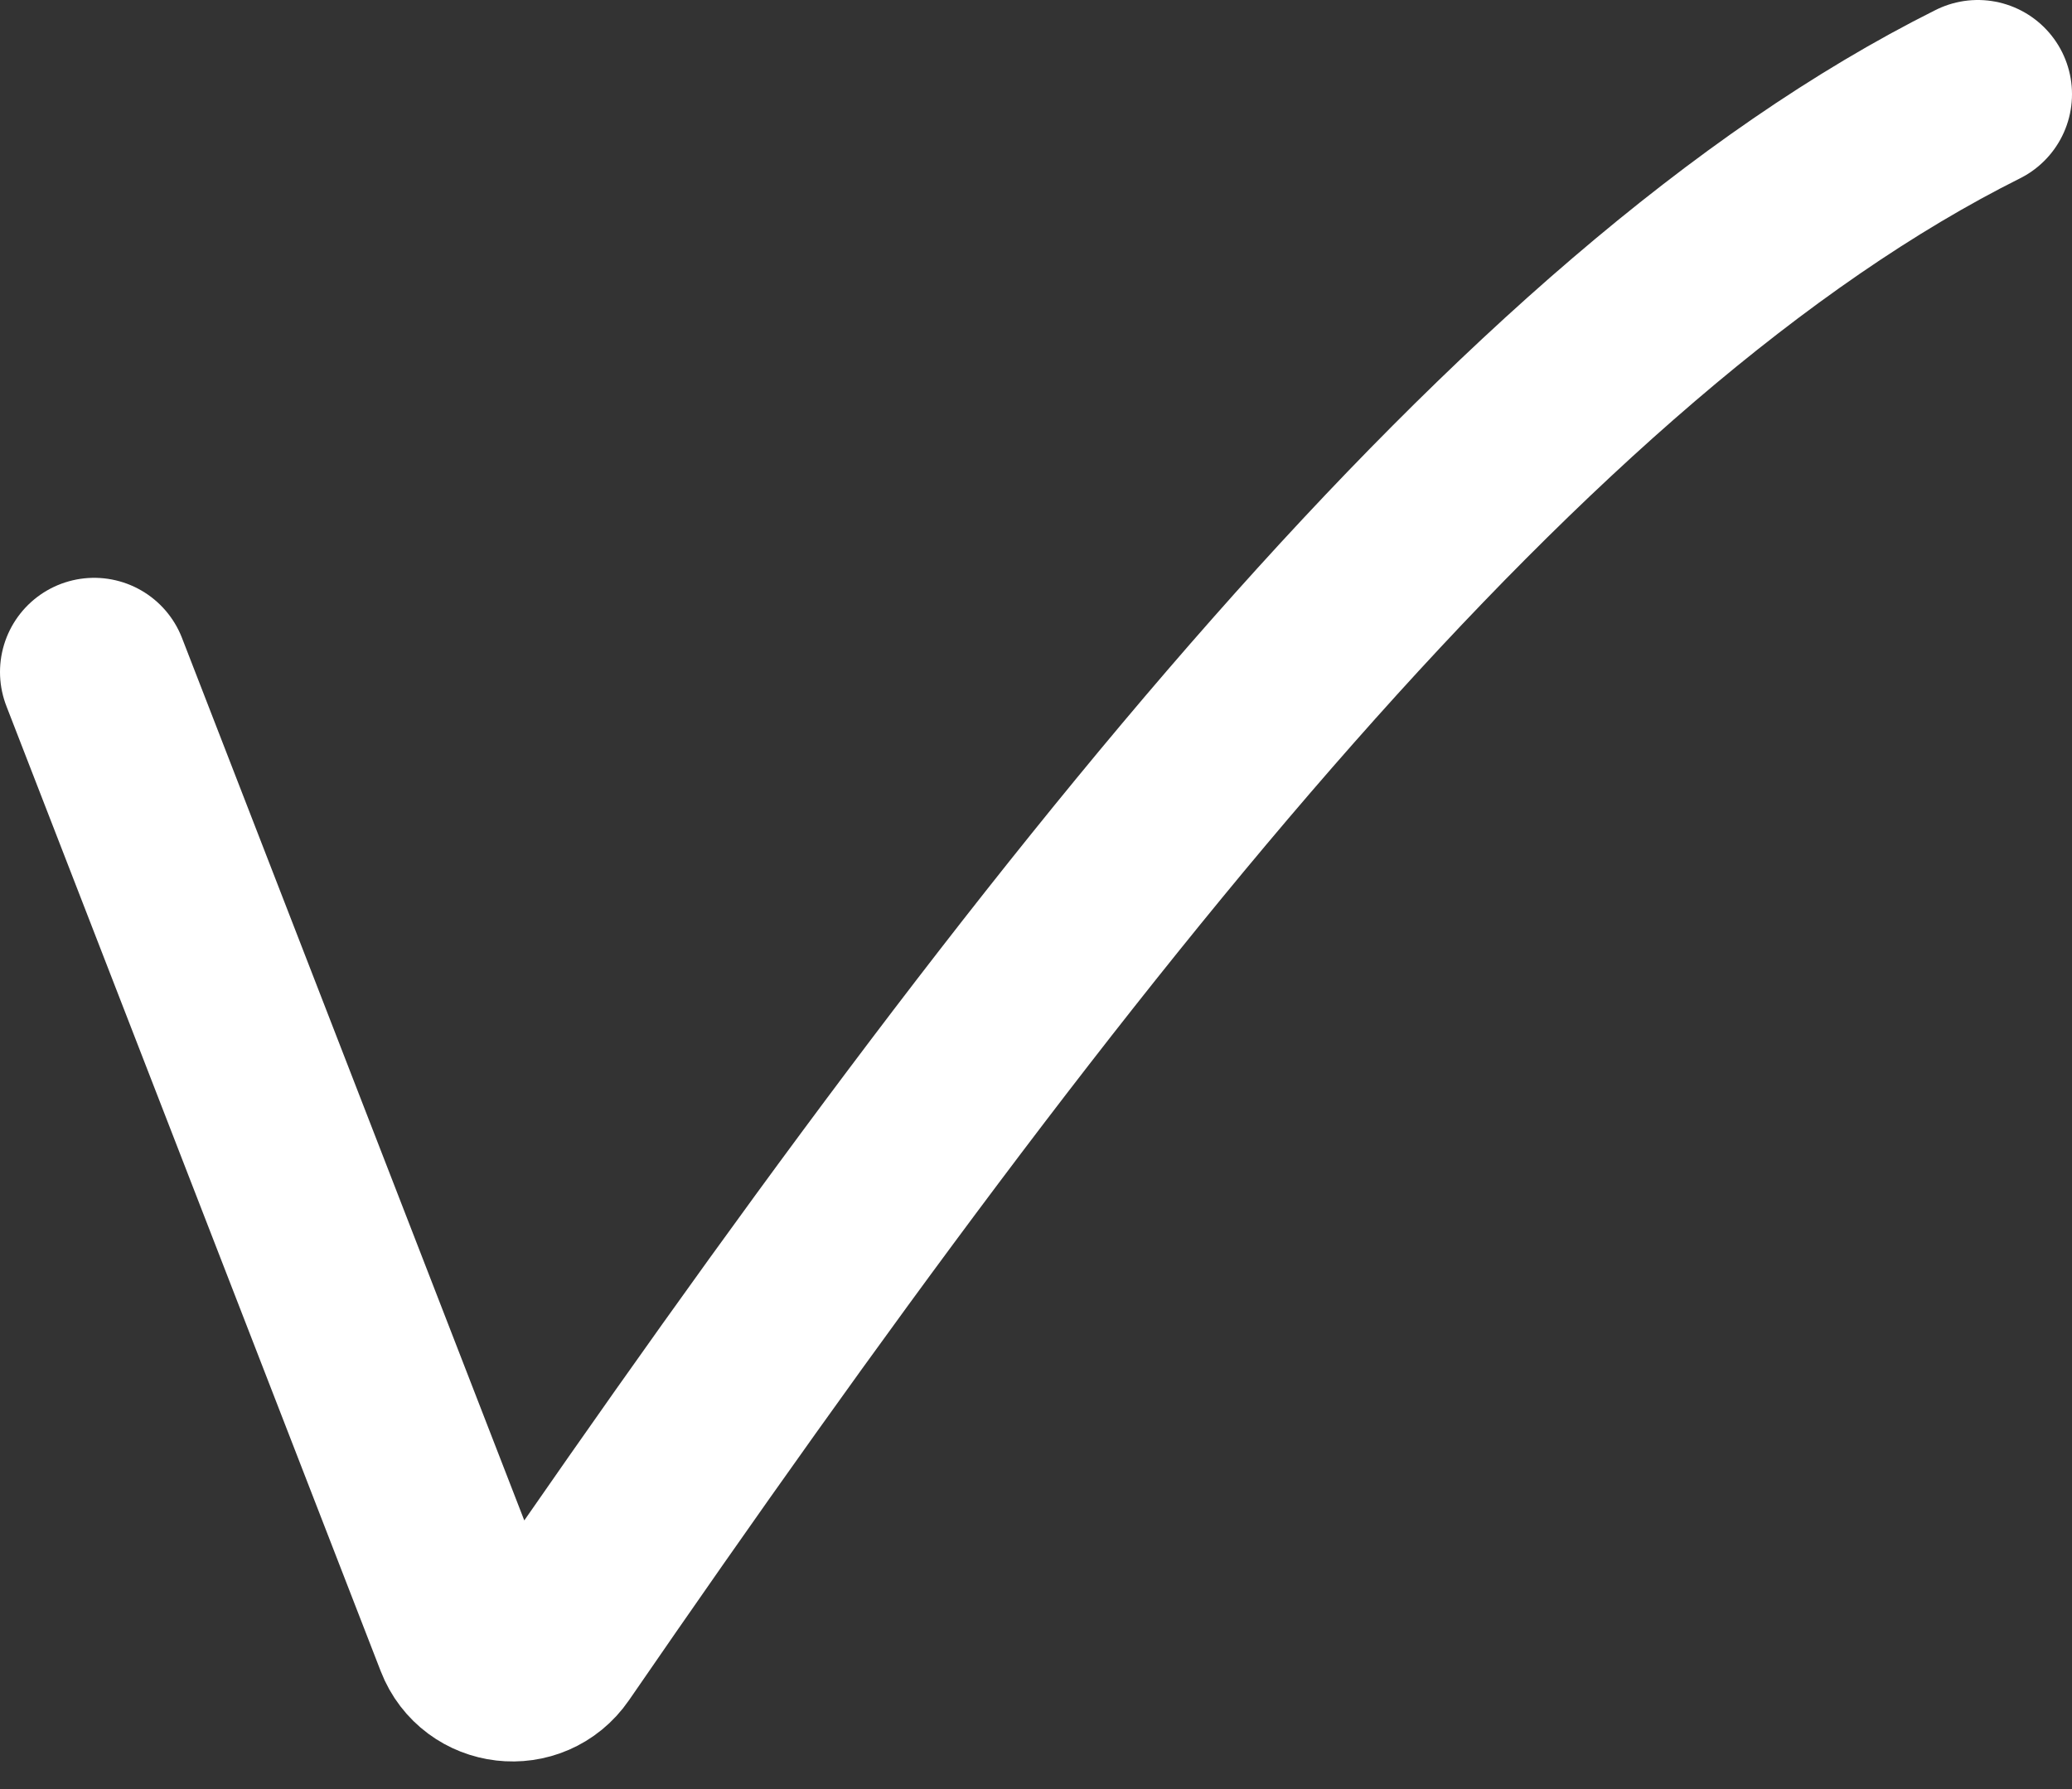 <?xml version="1.0" encoding="UTF-8"?> <svg xmlns="http://www.w3.org/2000/svg" width="44" height="38" viewBox="0 0 44 38" fill="none"><rect x="0" y="0" width="44" height="38" fill="#333333" stroke="none"/><path d="M2 14.273L9.95 34.774C10.241 35.525 11.254 35.642 11.71 34.978C22.43 19.397 32.322 6.839 42 2" stroke="white" stroke-width="4" stroke-linecap="round"></path></svg> 